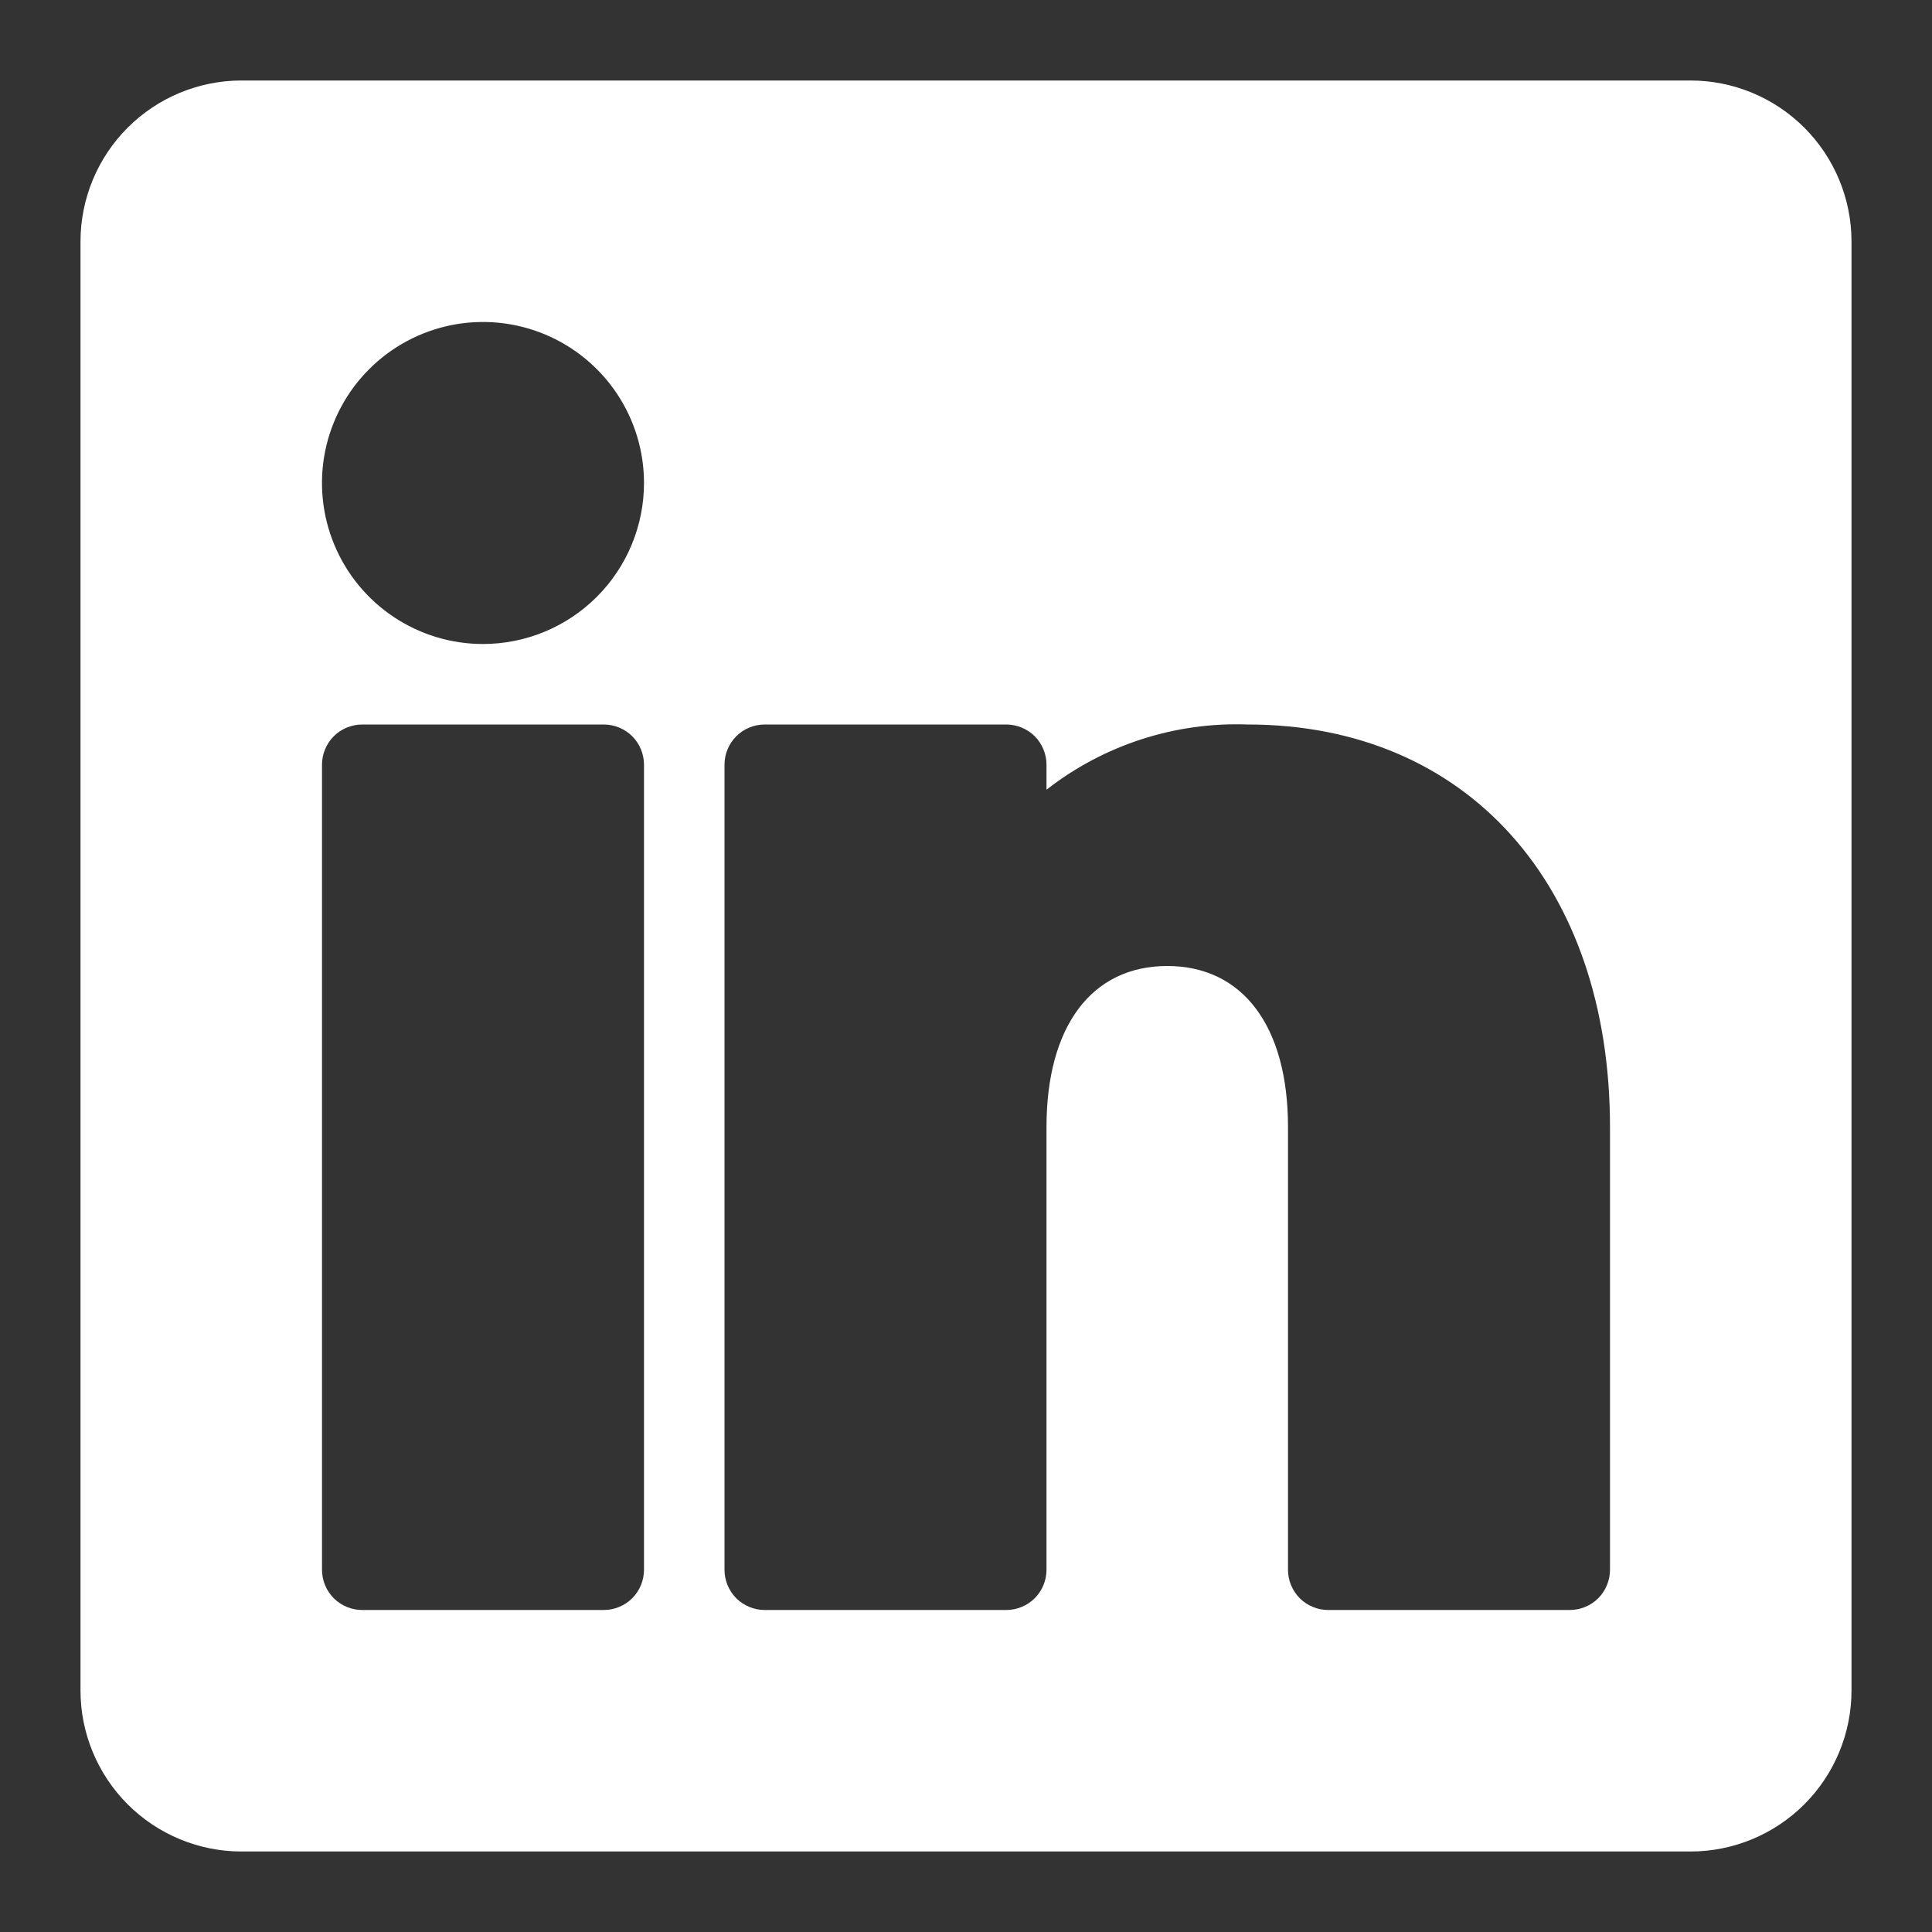 <svg xmlns="http://www.w3.org/2000/svg" width="24" height="24" viewBox="0 0 24 24" fill="none"><rect x="0" y="0" width="24" height="24" fill="#333333" stroke="none"/><path d="M21 1H3C2.47 1 1.961 1.211 1.586 1.586C1.211 1.961 1 2.47 1 3V21C1 21.53 1.211 22.039 1.586 22.414C1.961 22.789 2.47 23 3 23H21C21.53 23 22.039 22.789 22.414 22.414C22.789 22.039 23 21.53 23 21V3C23 2.47 22.789 1.961 22.414 1.586C22.039 1.211 21.53 1 21 1ZM8 19.5C8 19.633 7.947 19.76 7.854 19.854C7.76 19.947 7.633 20 7.5 20H4.5C4.367 20 4.24 19.947 4.146 19.854C4.053 19.76 4 19.633 4 19.5V9.5C4 9.367 4.053 9.24 4.146 9.146C4.24 9.053 4.367 9 4.5 9H7.5C7.633 9 7.76 9.053 7.854 9.146C7.947 9.24 8 9.367 8 9.5V19.5ZM6 8C5.604 8 5.218 7.883 4.889 7.663C4.56 7.443 4.304 7.131 4.152 6.765C4.001 6.4 3.961 5.998 4.038 5.61C4.116 5.222 4.306 4.865 4.586 4.586C4.865 4.306 5.222 4.116 5.61 4.038C5.998 3.961 6.4 4.001 6.765 4.152C7.131 4.304 7.443 4.56 7.663 4.889C7.883 5.218 8 5.604 8 6C8 6.53 7.789 7.039 7.414 7.414C7.039 7.789 6.53 8 6 8ZM20 19.5C20 19.633 19.947 19.76 19.854 19.854C19.76 19.947 19.633 20 19.5 20H16.5C16.367 20 16.24 19.947 16.146 19.854C16.053 19.76 16 19.633 16 19.5V14C16 12.75 15.44 12 14.5 12C13.56 12 13 12.75 13 14V19.5C13 19.633 12.947 19.76 12.854 19.854C12.76 19.947 12.633 20 12.5 20H9.5C9.367 20 9.24 19.947 9.146 19.854C9.053 19.76 9 19.633 9 19.5V9.5C9 9.367 9.053 9.24 9.146 9.146C9.24 9.053 9.367 9 9.5 9H12.5C12.633 9 12.76 9.053 12.854 9.146C12.947 9.24 13 9.367 13 9.5V9.81C13.712 9.254 14.597 8.967 15.5 9C18.23 9 20 11 20 14V19.5Z" fill="white"></path></svg>
